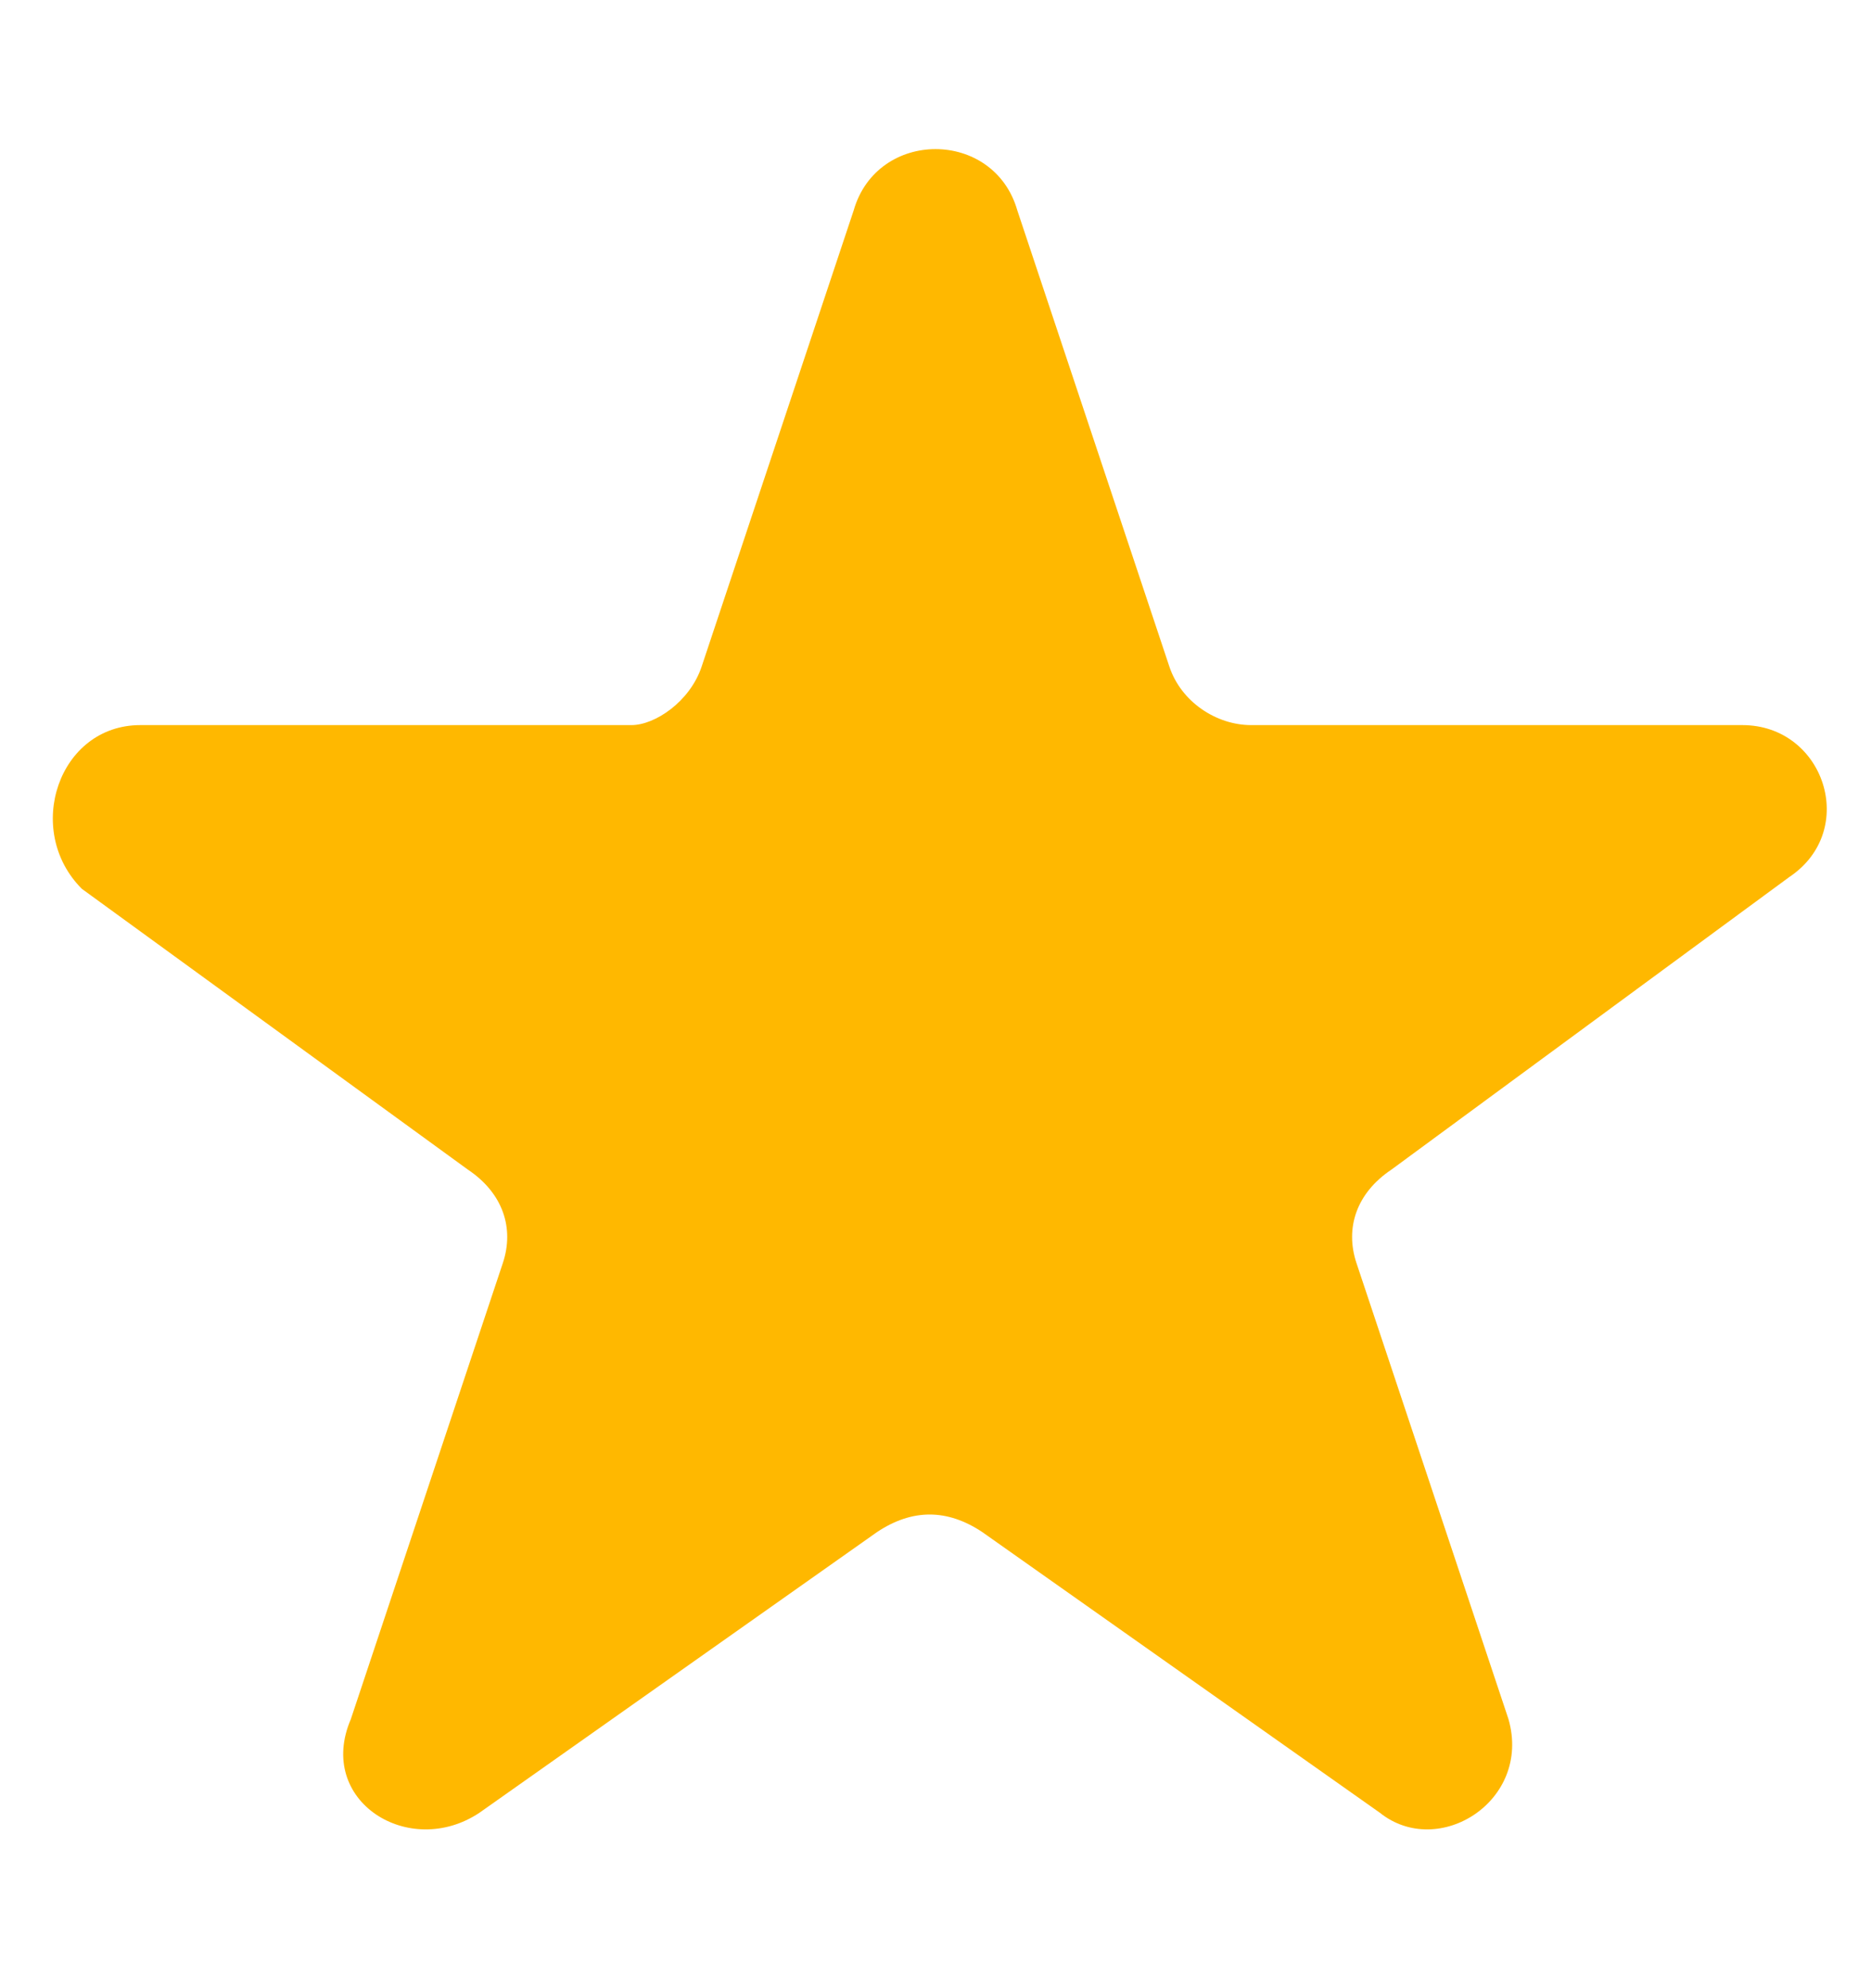 <?xml version="1.0" encoding="UTF-8"?> <!-- Generator: Adobe Illustrator 26.0.2, SVG Export Plug-In . SVG Version: 6.00 Build 0) --> <svg xmlns="http://www.w3.org/2000/svg" xmlns:xlink="http://www.w3.org/1999/xlink" id="Layer_1" x="0px" y="0px" viewBox="0 0 16 17" style="enable-background:new 0 0 16 17;" xml:space="preserve"> <style type="text/css"> .st0{fill:#FFB800;} </style> <path class="st0" d="M7.3,1.8c0.2-0.7,1.2-0.7,1.4,0L10,5.7c0.1,0.3,0.4,0.5,0.7,0.5h4.2c0.7,0,1,0.9,0.4,1.3L11.9,10 c-0.3,0.2-0.4,0.5-0.3,0.8l1.3,3.9c0.2,0.7-0.6,1.2-1.1,0.8l-3.4-2.4c-0.3-0.2-0.6-0.2-0.9,0l-3.4,2.4c-0.6,0.4-1.4-0.1-1.1-0.8 l1.3-3.9c0.1-0.3,0-0.6-0.3-0.8L0.7,7.6C0.2,7.1,0.5,6.2,1.2,6.2h4.2C5.6,6.2,5.9,6,6,5.7L7.3,1.8z"></path> </svg> 